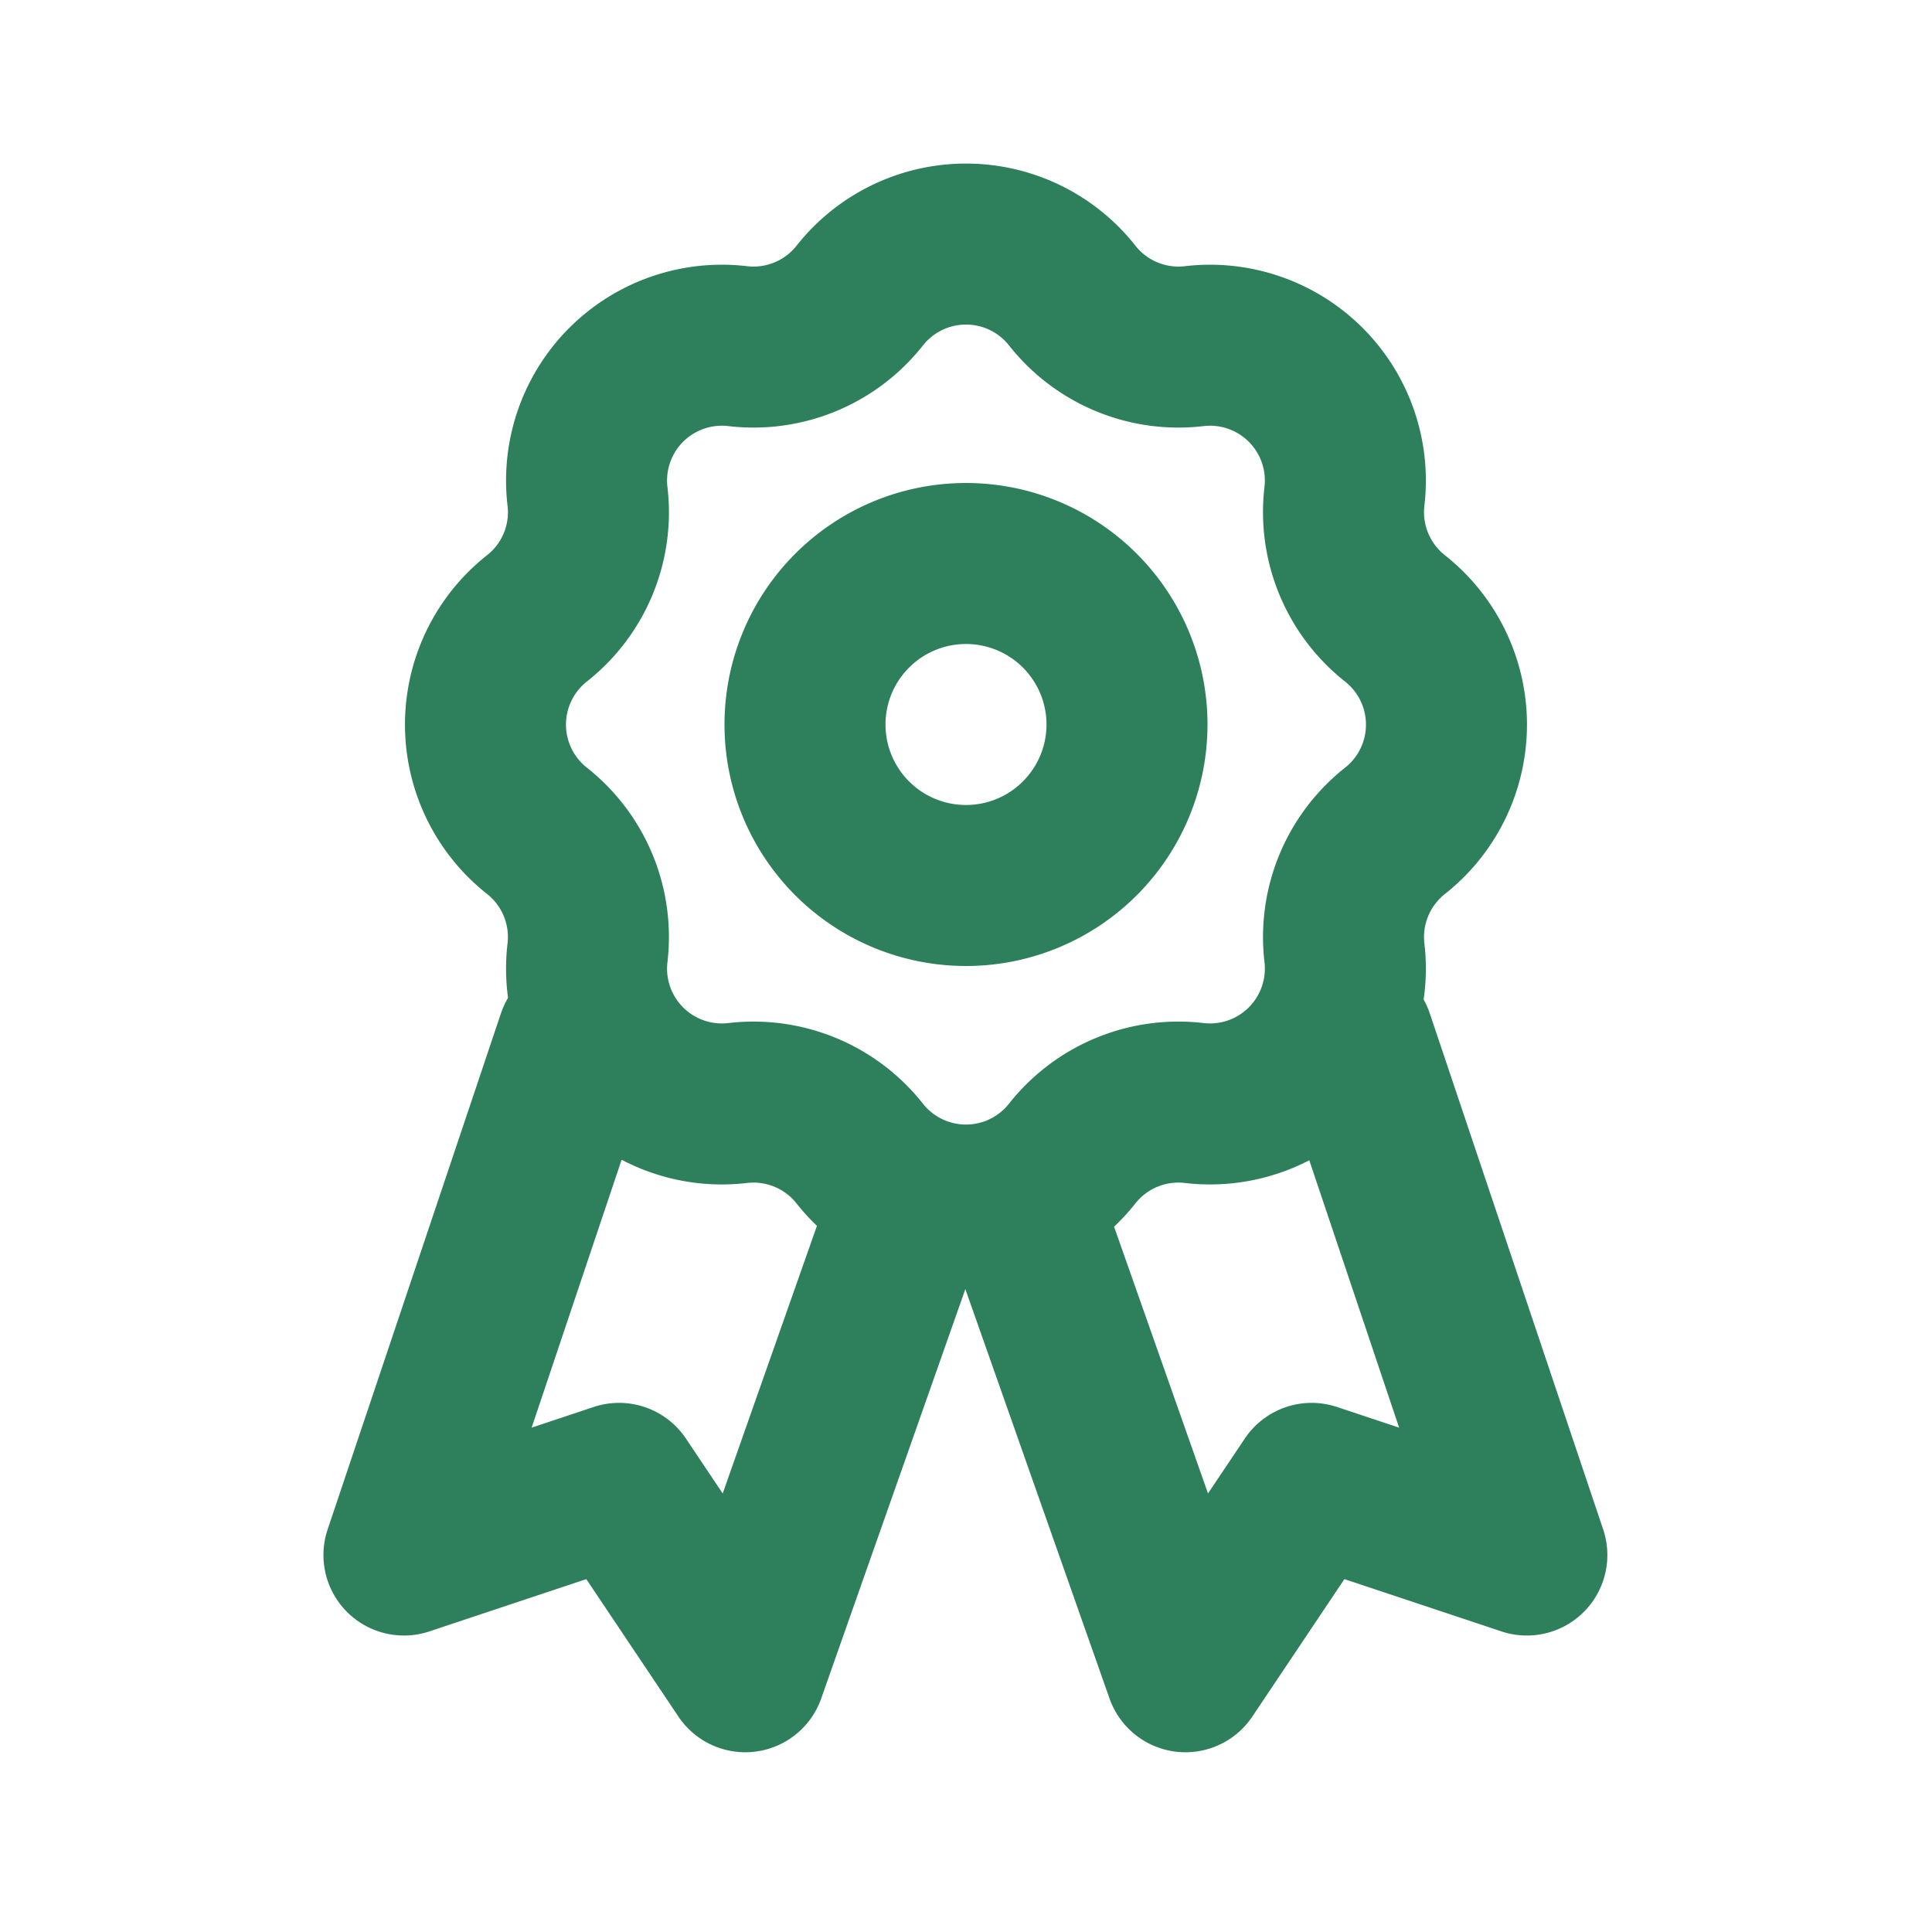  <svg aria-hidden="true" xmlns="http://www.w3.org/2000/svg" width="24" height="24" fill="none" viewbox="0 0 24 24">
 <path stroke="#2e7f5c" stroke-linecap="round" stroke-linejoin="round" stroke-width="2" d="m7.171 12.906-2.153 6.411 2.672-.89 1.568 2.34 1.825-5.183m5.73-2.678 2.154 6.411-2.673-.89-1.568 2.34-1.825-5.183M9.165 4.3c.58.068 1.153-.17 1.515-.628a1.681 1.681 0 0 1 2.64 0 1.68 1.68 0 0 0 1.515.628 1.681 1.681 0 0 1 1.866 1.866c-.068.58.17 1.154.628 1.516a1.681 1.681 0 0 1 0 2.639 1.682 1.682 0 0 0-.628 1.515 1.681 1.681 0 0 1-1.866 1.866 1.681 1.681 0 0 0-1.516.628 1.681 1.681 0 0 1-2.639 0 1.681 1.681 0 0 0-1.515-.628 1.681 1.681 0 0 1-1.867-1.866 1.681 1.681 0 0 0-.627-1.515 1.681 1.681 0 0 1 0-2.64c.458-.361.696-.935.627-1.515A1.681 1.681 0 0 1 9.165 4.3ZM14 9a2 2 0 1 1-4 0 2 2 0 0 1 4 0Z"></path>
  </svg>